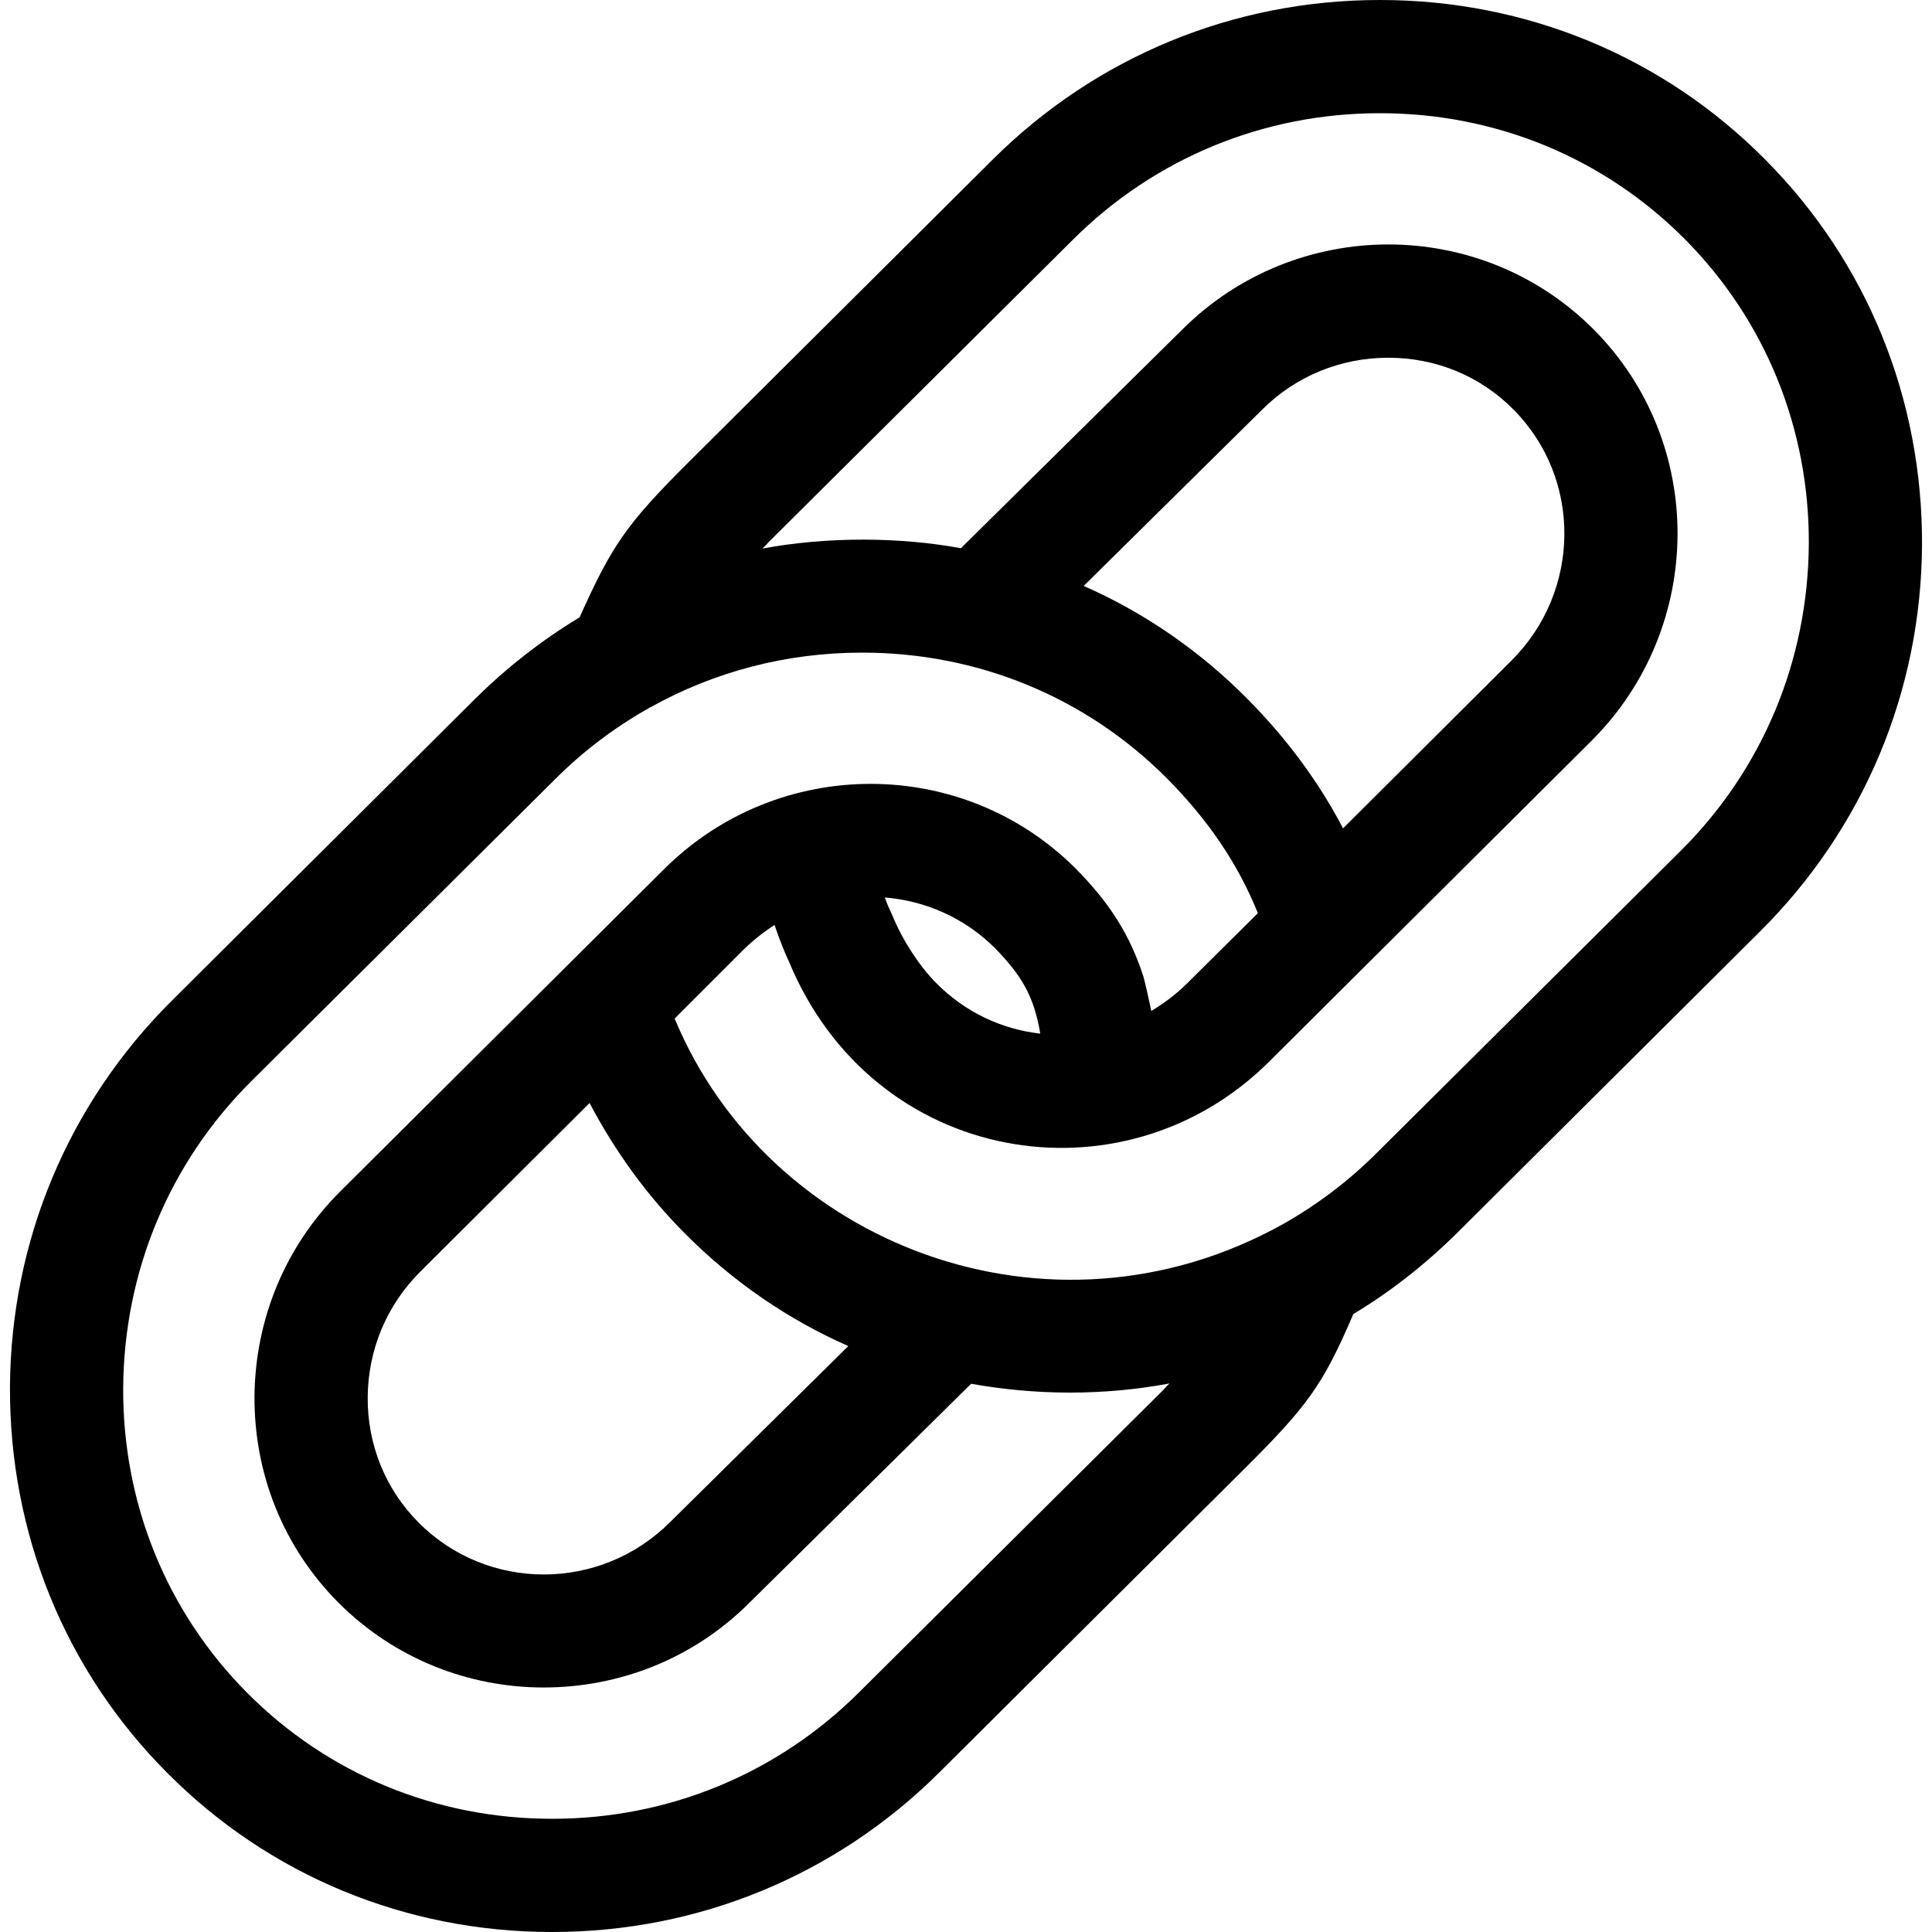<?xml version="1.0" encoding="UTF-8"?>
<svg xmlns="http://www.w3.org/2000/svg" xmlns:xlink="http://www.w3.org/1999/xlink" width="25px" height="25px" viewBox="0 0 25 25" version="1.1">
<g id="surface1">
<path style=" stroke:none;fill-rule:nonzero;fill:rgb(0%,0%,0%);fill-opacity:1;" d="M 22.836 2.059 C 21.516 0.73 19.746 0 17.859 0 L 17.852 0 C 15.961 0 14.184 0.734 12.848 2.062 L 8.918 5.973 C 8.098 6.789 7.918 7.059 7.5 7.988 C 7.016 8.281 6.562 8.633 6.148 9.043 L 2.219 12.953 C 0.883 14.285 0.141 16.055 0.129 17.945 C 0.121 19.84 0.84 21.613 2.164 22.941 C 3.484 24.27 5.254 25 7.141 25 L 7.148 25 C 9.039 25 10.816 24.266 12.152 22.938 L 16.082 19.027 C 16.918 18.195 17.113 17.934 17.512 17.004 C 17.992 16.715 18.441 16.363 18.852 15.957 L 22.781 12.047 C 24.117 10.715 24.859 8.945 24.871 7.055 C 24.879 5.16 24.16 3.387 22.836 2.059 Z M 15.051 17.988 L 11.117 21.898 C 10.059 22.953 8.648 23.535 7.148 23.535 L 7.141 23.535 C 5.645 23.535 4.246 22.957 3.203 21.91 C 2.156 20.859 1.586 19.453 1.594 17.957 C 1.605 16.453 2.191 15.047 3.25 13.992 L 7.184 10.082 C 7.547 9.719 7.957 9.41 8.395 9.164 C 8.406 9.156 8.418 9.148 8.43 9.145 C 9.254 8.688 10.184 8.445 11.152 8.445 L 11.16 8.445 C 12.656 8.445 14.055 9.023 15.098 10.07 C 15.633 10.609 16.016 11.172 16.277 11.816 L 15.367 12.719 C 15.223 12.863 15.066 12.98 14.898 13.082 C 14.863 12.914 14.82 12.727 14.797 12.641 C 14.625 12.105 14.363 11.688 13.922 11.242 C 12.461 9.777 10.074 9.777 8.598 11.242 L 4.406 15.414 C 3.695 16.121 3.301 17.066 3.293 18.074 C 3.289 19.082 3.672 20.027 4.379 20.738 C 5.109 21.469 6.07 21.836 7.035 21.836 C 8 21.836 8.965 21.473 9.699 20.738 L 12.566 17.906 C 12.984 17.98 13.41 18.02 13.84 18.02 L 13.848 18.02 C 14.285 18.02 14.715 17.98 15.133 17.902 C 15.105 17.93 15.078 17.957 15.051 17.988 Z M 17.379 10.719 C 17.062 10.113 16.652 9.559 16.137 9.039 C 15.52 8.418 14.805 7.926 14.023 7.582 L 16.332 5.301 C 16.766 4.867 17.348 4.629 17.965 4.629 C 18.582 4.629 19.156 4.867 19.582 5.297 C 20.473 6.191 20.461 7.648 19.559 8.547 Z M 13.461 13.375 C 12.969 13.32 12.492 13.102 12.117 12.723 C 11.898 12.504 11.68 12.168 11.551 11.855 C 11.539 11.824 11.531 11.812 11.52 11.785 C 11.512 11.77 11.484 11.711 11.449 11.613 C 11.973 11.656 12.484 11.875 12.883 12.277 C 13.219 12.625 13.379 12.887 13.461 13.375 Z M 7.629 14.273 C 7.957 14.895 8.371 15.469 8.863 15.961 C 9.48 16.582 10.195 17.074 10.977 17.418 L 8.668 19.699 C 7.766 20.598 6.309 20.598 5.418 19.703 C 4.988 19.273 4.754 18.695 4.758 18.082 C 4.762 17.465 5.004 16.887 5.441 16.453 Z M 21.75 11.008 L 17.816 14.918 C 17.449 15.285 17.043 15.59 16.602 15.84 C 13.582 17.523 9.941 16.102 8.73 13.18 L 9.629 12.281 C 9.754 12.16 9.883 12.059 10.023 11.969 C 10.102 12.207 10.172 12.363 10.207 12.438 C 11.301 15.086 14.52 15.605 16.402 13.758 L 20.594 9.586 C 22.066 8.117 22.082 5.73 20.621 4.262 C 19.16 2.797 16.773 2.797 15.301 4.262 L 12.434 7.094 C 11.648 6.949 10.715 6.941 9.867 7.098 C 9.895 7.07 9.922 7.043 9.949 7.012 L 13.883 3.102 C 14.941 2.047 16.352 1.465 17.852 1.465 L 17.859 1.465 C 19.355 1.465 20.754 2.043 21.797 3.09 C 22.844 4.141 23.414 5.547 23.406 7.043 C 23.395 8.547 22.809 9.953 21.75 11.008 Z M 21.75 11.008 "/>
</g>
</svg>
